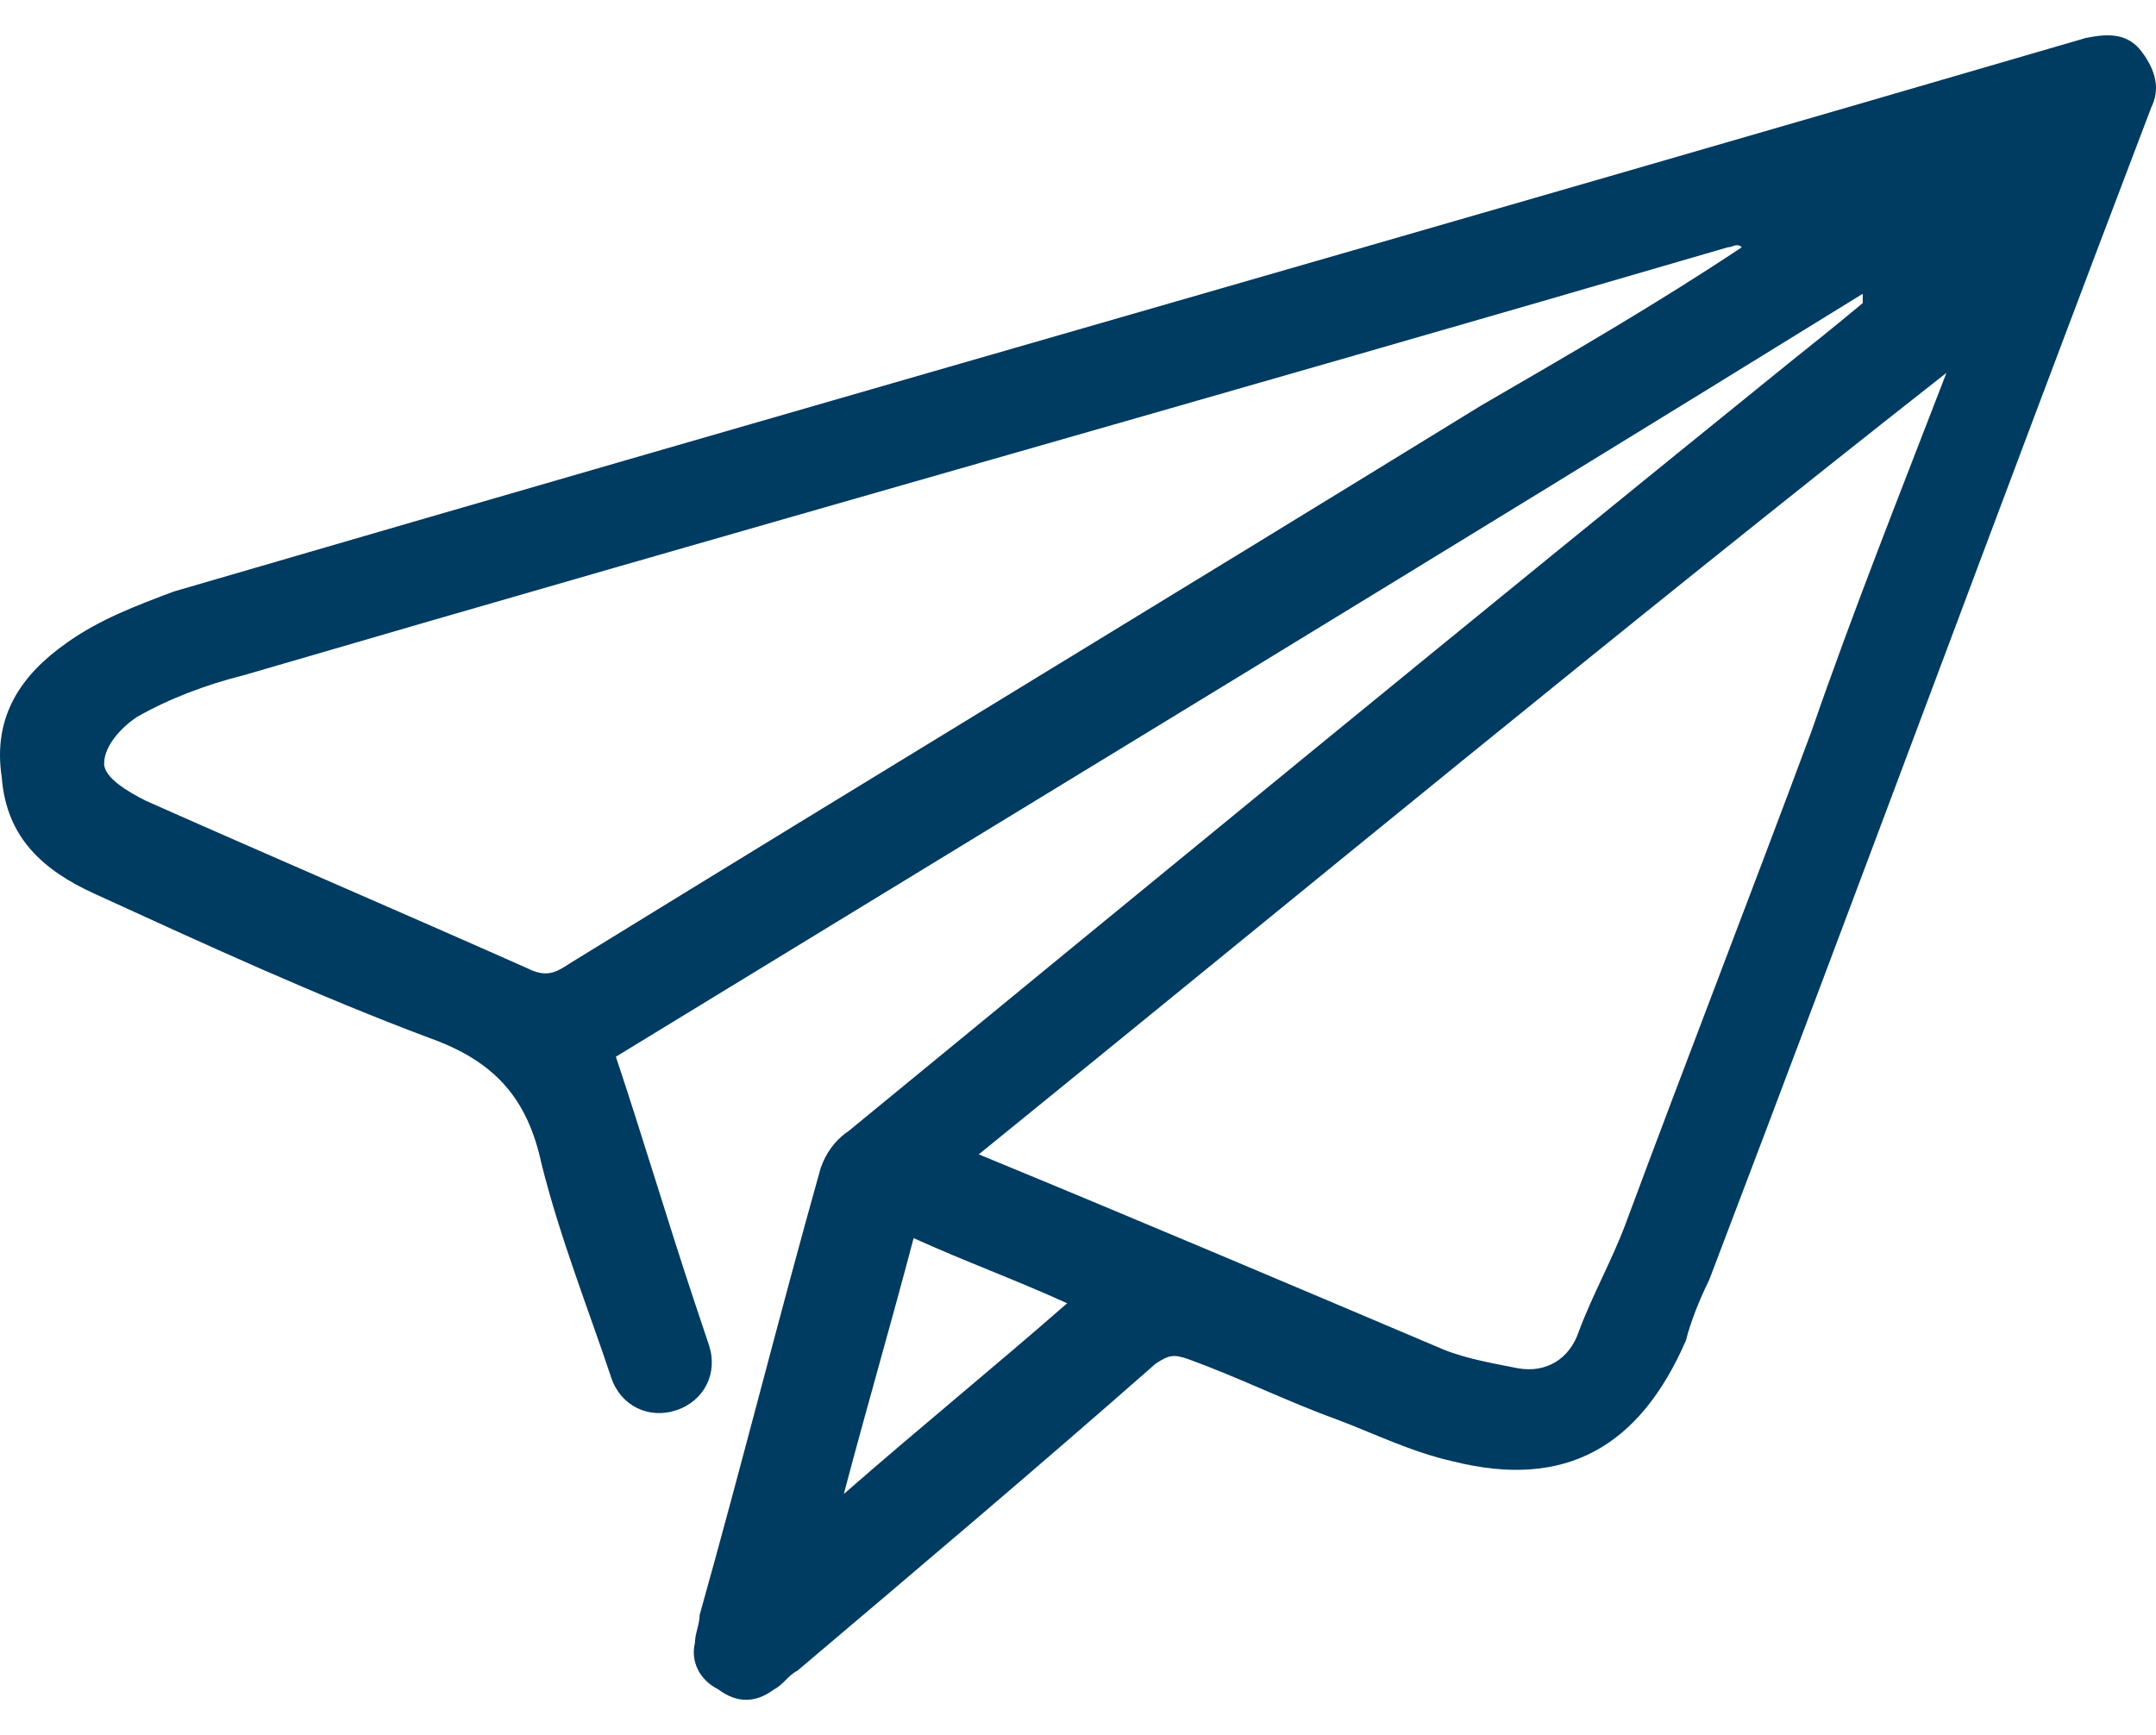 <svg width="41" height="33" viewBox="0 0 41 33" fill="none" xmlns="http://www.w3.org/2000/svg">
<path d="M35.423 5.587C27.549 10.453 19.675 15.231 11.712 20.097C12.243 21.689 12.685 23.193 13.216 24.786C13.305 25.051 13.393 25.317 13.482 25.582C13.659 26.113 13.393 26.644 12.862 26.82C12.332 26.997 11.801 26.732 11.624 26.201C11.181 24.874 10.651 23.547 10.297 22.131C10.031 20.893 9.412 20.185 8.173 19.743C6.05 18.947 3.927 17.973 1.803 17C0.83 16.558 0.122 15.938 0.034 14.788C-0.143 13.638 0.388 12.842 1.273 12.223C1.892 11.78 2.6 11.515 3.307 11.249C15.428 7.711 27.549 4.26 39.669 0.721C40.112 0.633 40.466 0.633 40.731 0.987C40.996 1.341 41.085 1.694 40.908 2.048C38.077 9.48 35.334 16.912 32.503 24.343C32.326 24.697 32.149 25.14 32.061 25.493C31.176 27.528 29.761 28.325 27.637 27.794C26.841 27.617 26.133 27.263 25.425 26.997C24.452 26.643 23.567 26.201 22.594 25.847C22.329 25.759 22.24 25.759 21.975 25.936C19.763 27.882 17.463 29.828 15.163 31.775C14.986 31.863 14.897 32.04 14.72 32.129C14.366 32.394 14.012 32.394 13.659 32.129C13.305 31.952 13.128 31.598 13.216 31.244C13.216 31.067 13.305 30.89 13.305 30.713C14.101 27.882 14.809 25.051 15.605 22.22C15.694 21.954 15.87 21.689 16.136 21.512C22.063 16.646 27.991 11.78 34.007 6.914C34.45 6.56 34.892 6.207 35.423 5.764C35.423 5.676 35.423 5.676 35.423 5.587ZM37.015 7.091C36.927 7.091 36.927 7.003 37.015 7.091C30.822 11.957 24.718 17 18.613 21.954C21.621 23.193 24.541 24.432 27.46 25.67C27.903 25.847 28.433 25.936 28.876 26.024C29.407 26.113 29.849 25.847 30.026 25.317C30.291 24.609 30.645 23.989 30.911 23.282C32.061 20.185 33.299 17 34.45 13.904C35.246 11.603 36.13 9.391 37.015 7.091ZM33.122 4.703C33.034 4.614 32.946 4.703 32.857 4.703C23.479 7.445 14.012 10.099 4.634 12.842C3.927 13.019 3.219 13.284 2.6 13.638C2.334 13.815 1.98 14.169 1.98 14.523C1.98 14.788 2.423 15.054 2.777 15.231C5.165 16.292 7.642 17.354 10.031 18.416C10.385 18.593 10.562 18.504 10.828 18.327C16.578 14.788 22.417 11.249 28.168 7.711C29.849 6.737 31.53 5.764 33.122 4.703ZM16.047 28.413C17.463 27.174 18.878 26.024 20.294 24.786C19.321 24.343 18.348 23.989 17.374 23.547C16.932 25.228 16.49 26.732 16.047 28.413Z" fill="#003B61"/>
</svg>
